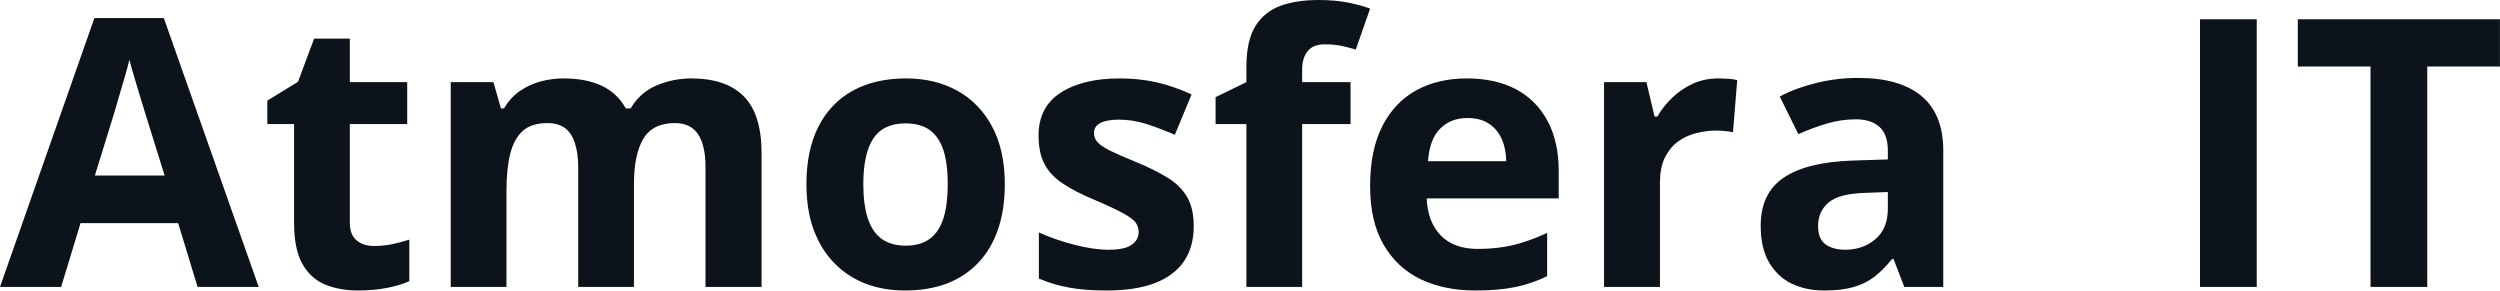 <svg fill="#0D131A" viewBox="0 0 153.363 17.823" height="100%" width="100%" xmlns="http://www.w3.org/2000/svg"><path preserveAspectRatio="none" d="M15.87 17.60L12.12 17.60L10.93 13.69L4.94 13.69L3.75 17.60L0 17.60L5.79 1.11L10.05 1.11L15.87 17.60ZM5.82 10.77L10.10 10.77L8.91 6.95Q8.79 6.57 8.61 5.97Q8.42 5.37 8.24 4.74Q8.05 4.12 7.94 3.66L7.94 3.66Q7.83 4.12 7.63 4.80Q7.43 5.48 7.25 6.09Q7.08 6.69 7.00 6.95L7.00 6.95L5.82 10.77ZM22.96 15.09L22.96 15.09Q23.52 15.09 24.05 14.98Q24.58 14.87 25.11 14.70L25.11 14.70L25.11 17.25Q24.56 17.50 23.75 17.66Q22.93 17.82 21.97 17.82L21.97 17.82Q20.84 17.82 19.95 17.46Q19.06 17.09 18.55 16.19Q18.04 15.28 18.04 13.67L18.04 13.67L18.04 7.61L16.40 7.61L16.40 6.17L18.28 5.02L19.27 2.37L21.46 2.37L21.46 5.04L24.98 5.04L24.98 7.61L21.46 7.61L21.46 13.67Q21.46 14.39 21.87 14.74Q22.28 15.09 22.96 15.09ZM42.40 4.81L42.40 4.81Q44.53 4.81 45.62 5.90Q46.72 7.00 46.72 9.41L46.72 9.41L46.72 17.60L43.28 17.60L43.28 10.26Q43.28 8.92 42.82 8.23Q42.36 7.55 41.40 7.55L41.40 7.55Q40.04 7.55 39.46 8.52Q38.89 9.49 38.89 11.30L38.89 11.30L38.89 17.60L35.47 17.60L35.47 10.26Q35.47 9.37 35.26 8.76Q35.06 8.15 34.65 7.85Q34.23 7.55 33.58 7.55L33.58 7.55Q32.62 7.55 32.08 8.02Q31.54 8.50 31.30 9.43Q31.07 10.35 31.07 11.69L31.07 11.69L31.07 17.60L27.65 17.60L27.65 5.04L30.27 5.04L30.73 6.65L30.92 6.65Q31.30 6.00 31.88 5.59Q32.46 5.19 33.15 5.00Q33.85 4.81 34.57 4.81L34.57 4.81Q35.95 4.81 36.91 5.26Q37.87 5.71 38.39 6.65L38.39 6.65L38.69 6.65Q39.25 5.68 40.28 5.24Q41.31 4.81 42.40 4.81ZM61.64 11.30L61.64 11.30Q61.64 12.87 61.22 14.08Q60.80 15.30 60.00 16.13Q59.20 16.97 58.07 17.40Q56.94 17.82 55.52 17.82L55.52 17.82Q54.20 17.82 53.09 17.40Q51.99 16.97 51.17 16.13Q50.36 15.30 49.91 14.08Q49.47 12.87 49.47 11.30L49.47 11.30Q49.47 9.21 50.21 7.76Q50.95 6.31 52.32 5.56Q53.69 4.81 55.59 4.81L55.59 4.81Q57.35 4.81 58.72 5.56Q60.08 6.31 60.86 7.76Q61.64 9.21 61.64 11.30ZM52.96 11.30L52.96 11.30Q52.96 12.53 53.23 13.38Q53.50 14.22 54.07 14.64Q54.65 15.07 55.57 15.07L55.57 15.07Q56.48 15.07 57.05 14.64Q57.61 14.22 57.88 13.38Q58.14 12.53 58.14 11.30L58.14 11.30Q58.14 10.05 57.88 9.23Q57.61 8.40 57.04 7.98Q56.47 7.57 55.55 7.57L55.55 7.57Q54.19 7.57 53.57 8.50Q52.96 9.43 52.96 11.30ZM73.23 13.87L73.23 13.87Q73.23 15.15 72.63 16.03Q72.03 16.91 70.84 17.37Q69.65 17.82 67.88 17.82L67.88 17.82Q66.56 17.82 65.63 17.65Q64.69 17.49 63.73 17.09L63.73 17.09L63.73 14.26Q64.75 14.72 65.93 15.02Q67.10 15.32 67.99 15.32L67.99 15.32Q68.99 15.32 69.42 15.02Q69.85 14.72 69.85 14.24L69.85 14.24Q69.85 13.93 69.68 13.67Q69.51 13.42 68.93 13.10Q68.36 12.78 67.14 12.26L67.14 12.26Q65.96 11.77 65.20 11.26Q64.44 10.76 64.08 10.07Q63.71 9.38 63.71 8.31L63.71 8.31Q63.71 6.57 65.06 5.69Q66.42 4.81 68.69 4.81L68.69 4.81Q69.85 4.81 70.91 5.04Q71.98 5.28 73.10 5.79L73.10 5.79L72.07 8.27Q71.13 7.86 70.31 7.60Q69.48 7.34 68.63 7.34L68.63 7.34Q67.88 7.34 67.50 7.55Q67.11 7.75 67.11 8.16L67.11 8.16Q67.11 8.47 67.31 8.70Q67.51 8.94 68.07 9.23Q68.64 9.51 69.74 9.96L69.74 9.96Q70.81 10.40 71.59 10.88Q72.38 11.35 72.81 12.06Q73.23 12.76 73.23 13.87ZM82.85 5.04L82.85 7.61L79.88 7.61L79.88 17.60L76.46 17.60L76.46 7.61L74.57 7.61L74.57 5.96L76.46 5.04L76.46 4.12Q76.46 2.52 77.00 1.62Q77.55 0.73 78.54 0.36Q79.53 0 80.89 0L80.89 0Q81.89 0 82.71 0.16Q83.53 0.33 84.05 0.53L84.05 0.53L83.17 3.04Q82.78 2.92 82.32 2.82Q81.86 2.72 81.26 2.72L81.26 2.72Q80.54 2.72 80.21 3.15Q79.88 3.58 79.88 4.26L79.88 4.26L79.88 5.04L82.85 5.04ZM89.99 4.81L89.99 4.81Q91.73 4.81 92.99 5.47Q94.25 6.14 94.93 7.41Q95.62 8.68 95.62 10.51L95.62 10.51L95.62 12.17L87.52 12.17Q87.58 13.62 88.39 14.45Q89.20 15.27 90.65 15.27L90.65 15.27Q91.85 15.27 92.85 15.03Q93.85 14.78 94.91 14.29L94.91 14.29L94.91 16.94Q93.98 17.40 92.96 17.61Q91.94 17.82 90.50 17.82L90.50 17.82Q88.61 17.82 87.15 17.13Q85.70 16.43 84.87 15.00Q84.05 13.58 84.05 11.41L84.05 11.41Q84.05 9.21 84.80 7.74Q85.54 6.28 86.88 5.54Q88.22 4.81 89.99 4.81ZM90.01 7.24L90.01 7.24Q89.01 7.24 88.36 7.88Q87.70 8.52 87.60 9.89L87.60 9.89L92.40 9.89Q92.39 9.13 92.13 8.54Q91.87 7.94 91.34 7.59Q90.82 7.24 90.01 7.24ZM105.41 4.81L105.41 4.81Q105.67 4.81 106.01 4.83Q106.35 4.86 106.57 4.91L106.57 4.91L106.31 8.12Q106.14 8.06 105.83 8.04Q105.52 8.01 105.30 8.01L105.30 8.01Q104.63 8.01 104.01 8.18Q103.39 8.34 102.89 8.72Q102.40 9.10 102.11 9.71Q101.83 10.32 101.83 11.21L101.83 11.21L101.83 17.60L98.40 17.60L98.40 5.04L101.00 5.04L101.50 7.15L101.67 7.15Q102.04 6.51 102.60 5.98Q103.15 5.45 103.86 5.13Q104.58 4.81 105.41 4.81ZM113.99 4.78L113.99 4.78Q116.52 4.78 117.86 5.88Q119.21 6.99 119.21 9.23L119.21 9.23L119.21 17.60L116.82 17.60L116.16 15.89L116.07 15.89Q115.53 16.56 114.97 16.99Q114.40 17.42 113.67 17.62Q112.94 17.82 111.90 17.82L111.90 17.82Q110.79 17.82 109.91 17.40Q109.03 16.97 108.52 16.09Q108.01 15.21 108.01 13.85L108.01 13.85Q108.01 11.85 109.42 10.90Q110.82 9.95 113.63 9.85L113.63 9.85L115.81 9.78L115.81 9.23Q115.81 8.24 115.29 7.78Q114.78 7.32 113.85 7.32L113.85 7.32Q112.94 7.32 112.07 7.58Q111.19 7.84 110.32 8.23L110.32 8.23L109.18 5.92Q110.18 5.39 111.42 5.09Q112.66 4.78 113.99 4.78ZM115.81 12.81L115.81 11.78L114.48 11.83Q112.82 11.87 112.18 12.42Q111.53 12.97 111.53 13.87L111.53 13.87Q111.53 14.66 111.99 14.99Q112.45 15.32 113.19 15.32L113.19 15.32Q114.29 15.32 115.05 14.67Q115.81 14.02 115.81 12.81L115.81 12.81ZM138.44 17.60L134.96 17.60L134.96 1.18L138.44 1.18L138.44 17.60ZM148.90 4.08L148.90 17.60L145.42 17.60L145.42 4.08L140.96 4.08L140.96 1.18L153.36 1.18L153.36 4.08L148.90 4.08Z"></path></svg>